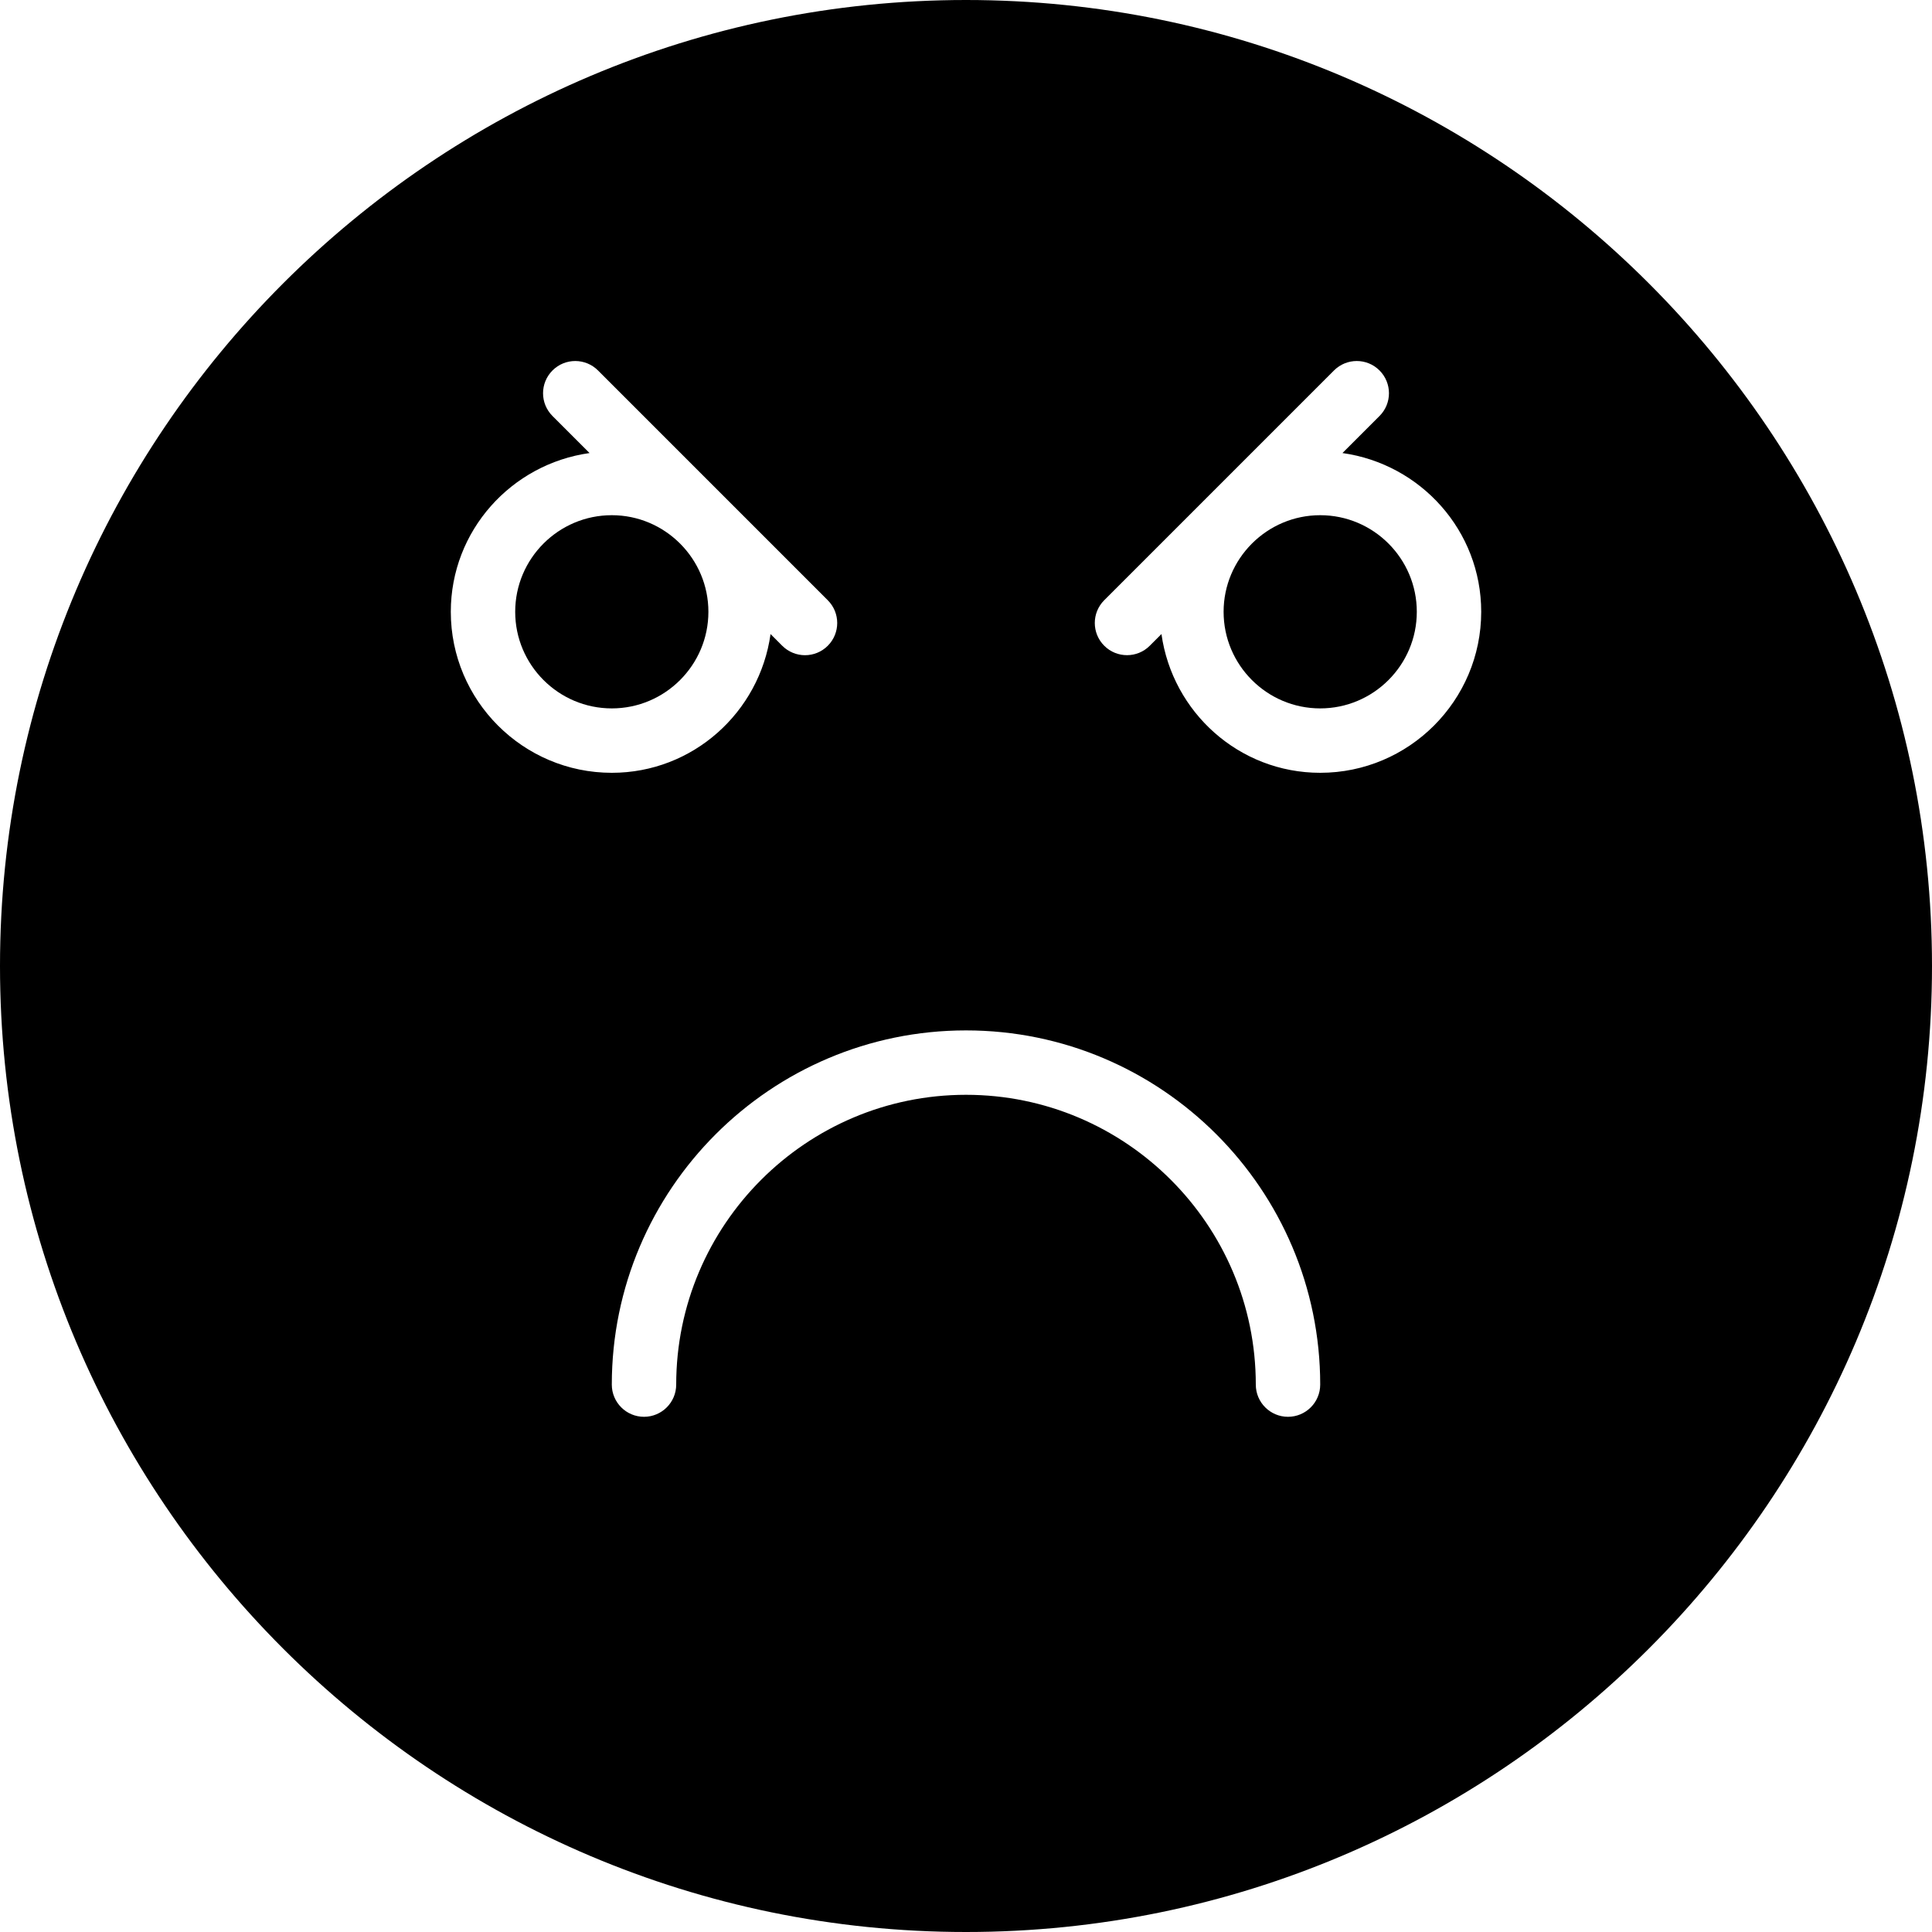 <?xml version="1.0" encoding="iso-8859-1"?>
<!-- Generator: Adobe Illustrator 19.0.0, SVG Export Plug-In . SVG Version: 6.00 Build 0)  -->
<svg version="1.1" id="Layer_1" xmlns="http://www.w3.org/2000/svg" xmlns:xlink="http://www.w3.org/1999/xlink" x="0px" y="0px"
	 viewBox="0 0 512 512" style="enable-background:new 0 0 512 512;" xml:space="preserve">
<g>
	<g>
		<g>
			<path d="M187.733,162.133c0-7.014-2.842-13.372-7.424-17.997l-0.179-0.179c-4.625-4.582-10.982-7.424-17.997-7.424
				c-14.114,0-25.6,11.486-25.6,25.6s11.486,25.6,25.6,25.6S187.733,176.247,187.733,162.133z"/>
			<path d="M349.867,136.533c-7.014,0-13.372,2.842-17.997,7.424l-0.179,0.179c-4.582,4.625-7.424,10.982-7.424,17.997
				c0,14.114,11.486,25.6,25.6,25.6s25.6-11.486,25.6-25.6S363.981,136.533,349.867,136.533z"/>
			<path d="M256,0C114.842,0,0,114.842,0,256s114.842,256,256,256s256-114.842,256-256S397.158,0,256,0z M119.467,162.133
				c0-21.504,16.051-39.168,36.77-42.069l-9.822-9.822c-3.336-3.337-3.336-8.73,0-12.066c3.328-3.337,8.73-3.337,12.066,0
				l33.775,33.775l0.06,0.06l27.051,27.059c3.337,3.328,3.337,8.73,0,12.066c-1.664,1.664-3.849,2.5-6.033,2.5
				c-2.176,0-4.361-0.836-6.033-2.5l-3.098-3.106c-2.901,20.719-20.565,36.77-42.069,36.77
				C138.607,204.8,119.467,185.66,119.467,162.133z M341.333,375.467c-4.71,0-8.533-3.823-8.533-8.533
				c0-42.342-34.458-76.8-76.8-76.8s-76.8,34.458-76.8,76.8c0,4.71-3.823,8.533-8.533,8.533c-4.71,0-8.533-3.823-8.533-8.533
				c0-51.755,42.112-93.867,93.867-93.867c51.755,0,93.867,42.112,93.867,93.867C349.867,371.644,346.044,375.467,341.333,375.467z
				 M349.867,204.8c-21.504,0-39.168-16.051-42.069-36.77l-3.098,3.098c-1.664,1.672-3.849,2.5-6.033,2.5
				c-2.185,0-4.369-0.828-6.033-2.5c-3.337-3.328-3.337-8.73,0-12.066l27.051-27.051l0.06-0.06l33.775-33.775
				c3.336-3.337,8.738-3.337,12.066,0c3.337,3.336,3.337,8.73,0,12.066l-9.822,9.822c20.719,2.901,36.77,20.565,36.77,42.069
				C392.533,185.66,373.393,204.8,349.867,204.8z"/>
		</g>
	</g>
</g>
<g>
</g>
<g>
</g>
<g>
</g>
<g>
</g>
<g>
</g>
<g>
</g>
<g>
</g>
<g>
</g>
<g>
</g>
<g>
</g>
<g>
</g>
<g>
</g>
<g>
</g>
<g>
</g>
<g>
</g>
</svg>
